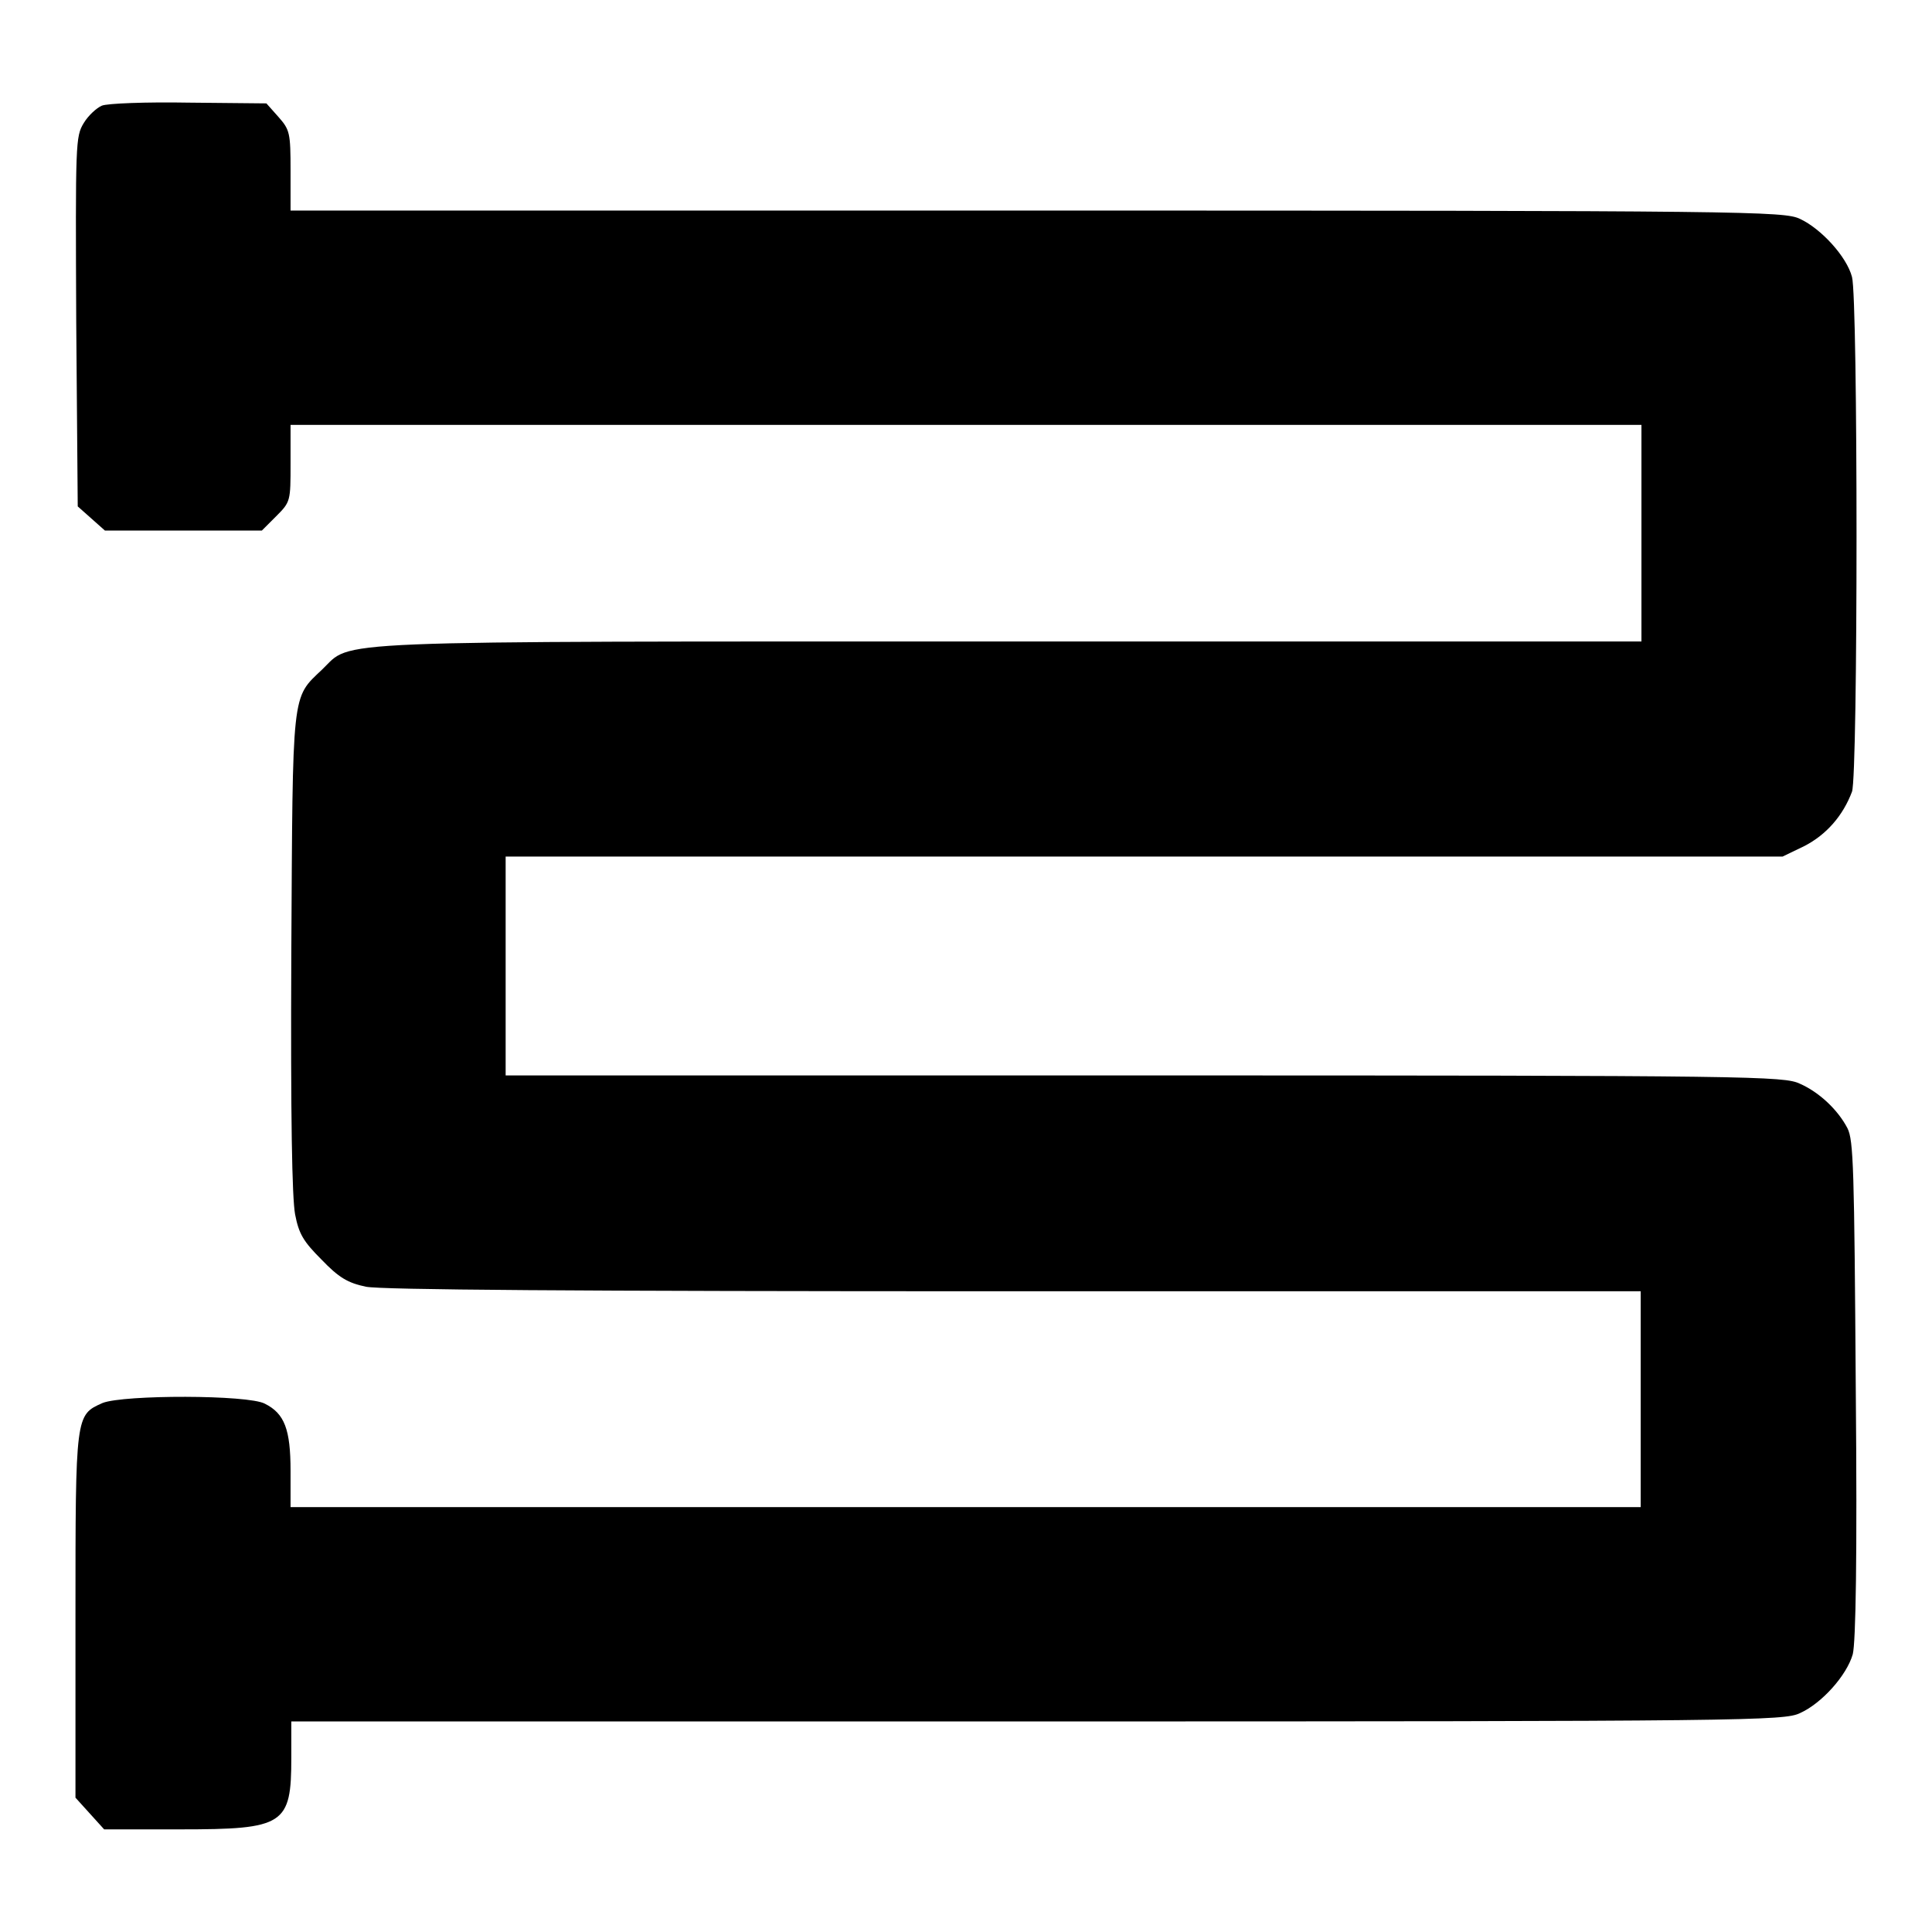 <?xml version="1.0" encoding="utf-8"?>
<!-- Svg Vector Icons : http://www.onlinewebfonts.com/icon -->
<!DOCTYPE svg PUBLIC "-//W3C//DTD SVG 1.1//EN" "http://www.w3.org/Graphics/SVG/1.1/DTD/svg11.dtd">
<svg version="1.1" xmlns="http://www.w3.org/2000/svg" xmlns:xlink="http://www.w3.org/1999/xlink" x="0px" y="0px" viewBox="0 0 256 256" enable-background="new 0 0 256 256" xml:space="preserve">
<g><g><g><path fill="#000000" d="M13.5,14c-0.7,0.3-1.8,1.3-2.4,2.3c-1.1,1.8-1.1,2.6-1,26.3l0.2,24.5l1.8,1.6l1.8,1.6h10.4h10.4l1.9-1.9c1.9-1.9,1.9-2,1.9-7v-5.1H128h89.5v14.3V85H134c-92.8,0-87.2-0.2-91.3,3.7c-4.1,3.9-3.9,2.5-4.1,37.6c-0.1,22.1,0.1,32.4,0.5,34.6c0.5,2.6,1.1,3.6,3.5,6c2.3,2.4,3.5,3.1,5.9,3.6c2.1,0.4,26.6,0.6,85.9,0.6h83v14.3v14.3H128H38.5v-4.8c0-5.5-0.8-7.6-3.4-8.9c-2.2-1.2-18.7-1.2-21.5-0.1c-3.6,1.6-3.6,1.5-3.6,28.3v24l1.9,2.1l1.9,2.1h10.1c13.8,0,14.7-0.6,14.7-9.5v-4.8h98.9c94.4,0,98.9-0.1,101-1.1c2.9-1.3,6.2-5,7-7.8c0.4-1.6,0.6-12.8,0.4-35.1c-0.2-29.4-0.3-33-1.1-34.6c-1.3-2.5-3.8-4.8-6.3-5.9c-2.1-1-6-1.1-86.8-1.1H67v-14.5v-14.5h84.6h84.6l2.9-1.4c2.9-1.5,5.1-4,6.3-7.2c0.8-2.2,0.8-65.3,0-68.2c-0.7-2.7-4.1-6.4-6.9-7.7c-2.1-1-6.7-1.1-101-1.1H38.5v-5.3c0-5-0.1-5.4-1.6-7.1l-1.6-1.8L25,13.6C19.4,13.5,14.2,13.7,13.5,14z"/></g></g></g>
</svg>